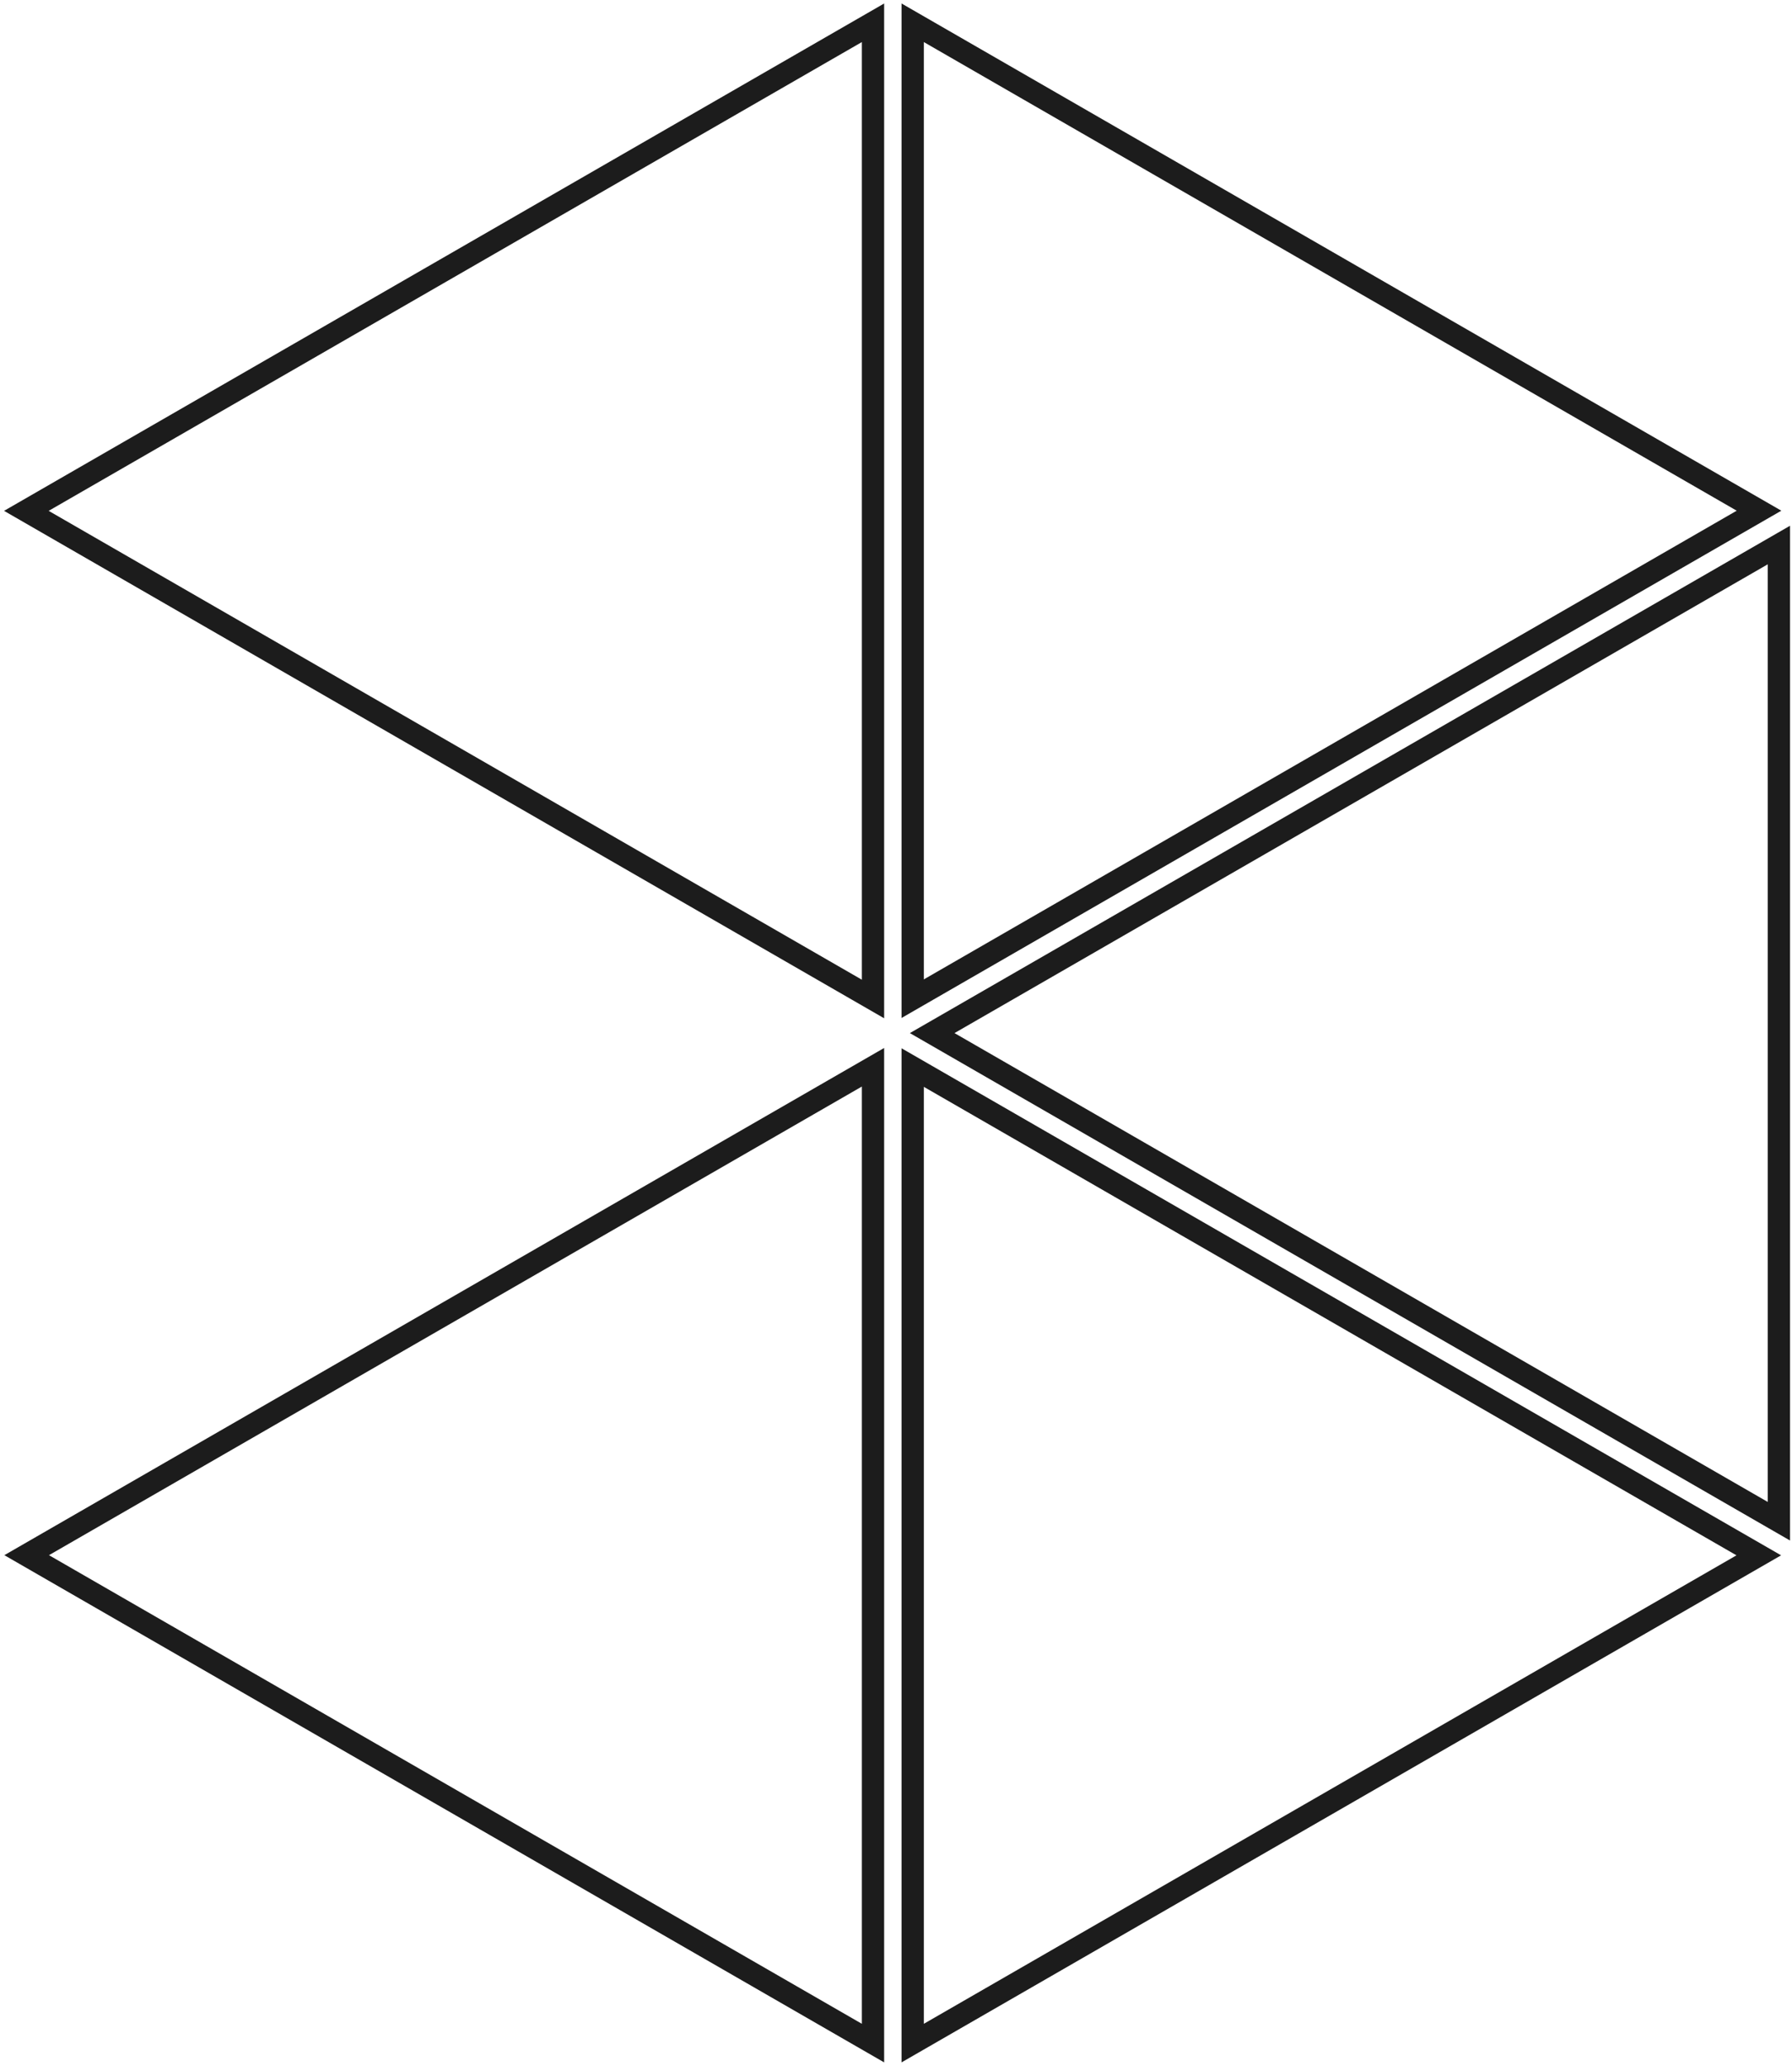 <svg width="275" height="317" viewBox="0 0 275 317" fill="none" xmlns="http://www.w3.org/2000/svg">
<g clip-path="url(#clip0_1943_13341)">
<path fill-rule="evenodd" clip-rule="evenodd" d="M135.68 0.536V156.252L0.621 78.388L135.68 0.536ZM7.469 78.388L132.26 150.333V6.455L7.469 78.388Z" fill="#1C1C1C"/>
<path fill-rule="evenodd" clip-rule="evenodd" d="M138.351 0.536L273.362 78.364L138.351 156.205V0.536ZM141.771 6.455V150.285L266.514 78.365L141.771 6.455Z" fill="#1C1C1C"/>
<path fill-rule="evenodd" clip-rule="evenodd" d="M138.351 160.854L273.326 238.659L138.351 316.464V160.854ZM141.771 166.773V310.545L266.478 238.659L141.771 166.773Z" fill="#1C1C1C"/>
<path fill-rule="evenodd" clip-rule="evenodd" d="M274.699 80.672V236.388L139.629 158.524L274.699 80.672ZM146.477 158.524L271.279 230.468V86.591L146.477 158.524Z" fill="#1C1C1C"/>
<path fill-rule="evenodd" clip-rule="evenodd" d="M135.68 160.807V316.464L0.668 238.636L135.68 160.807ZM7.516 238.636L132.26 310.545V166.726L7.516 238.636Z" fill="#1C1C1C"/>
</g>
<defs>
<clipPath id="clip0_1943_13341">
<rect width="275" height="317" fill="white"/>
</clipPath>
</defs>
</svg>
